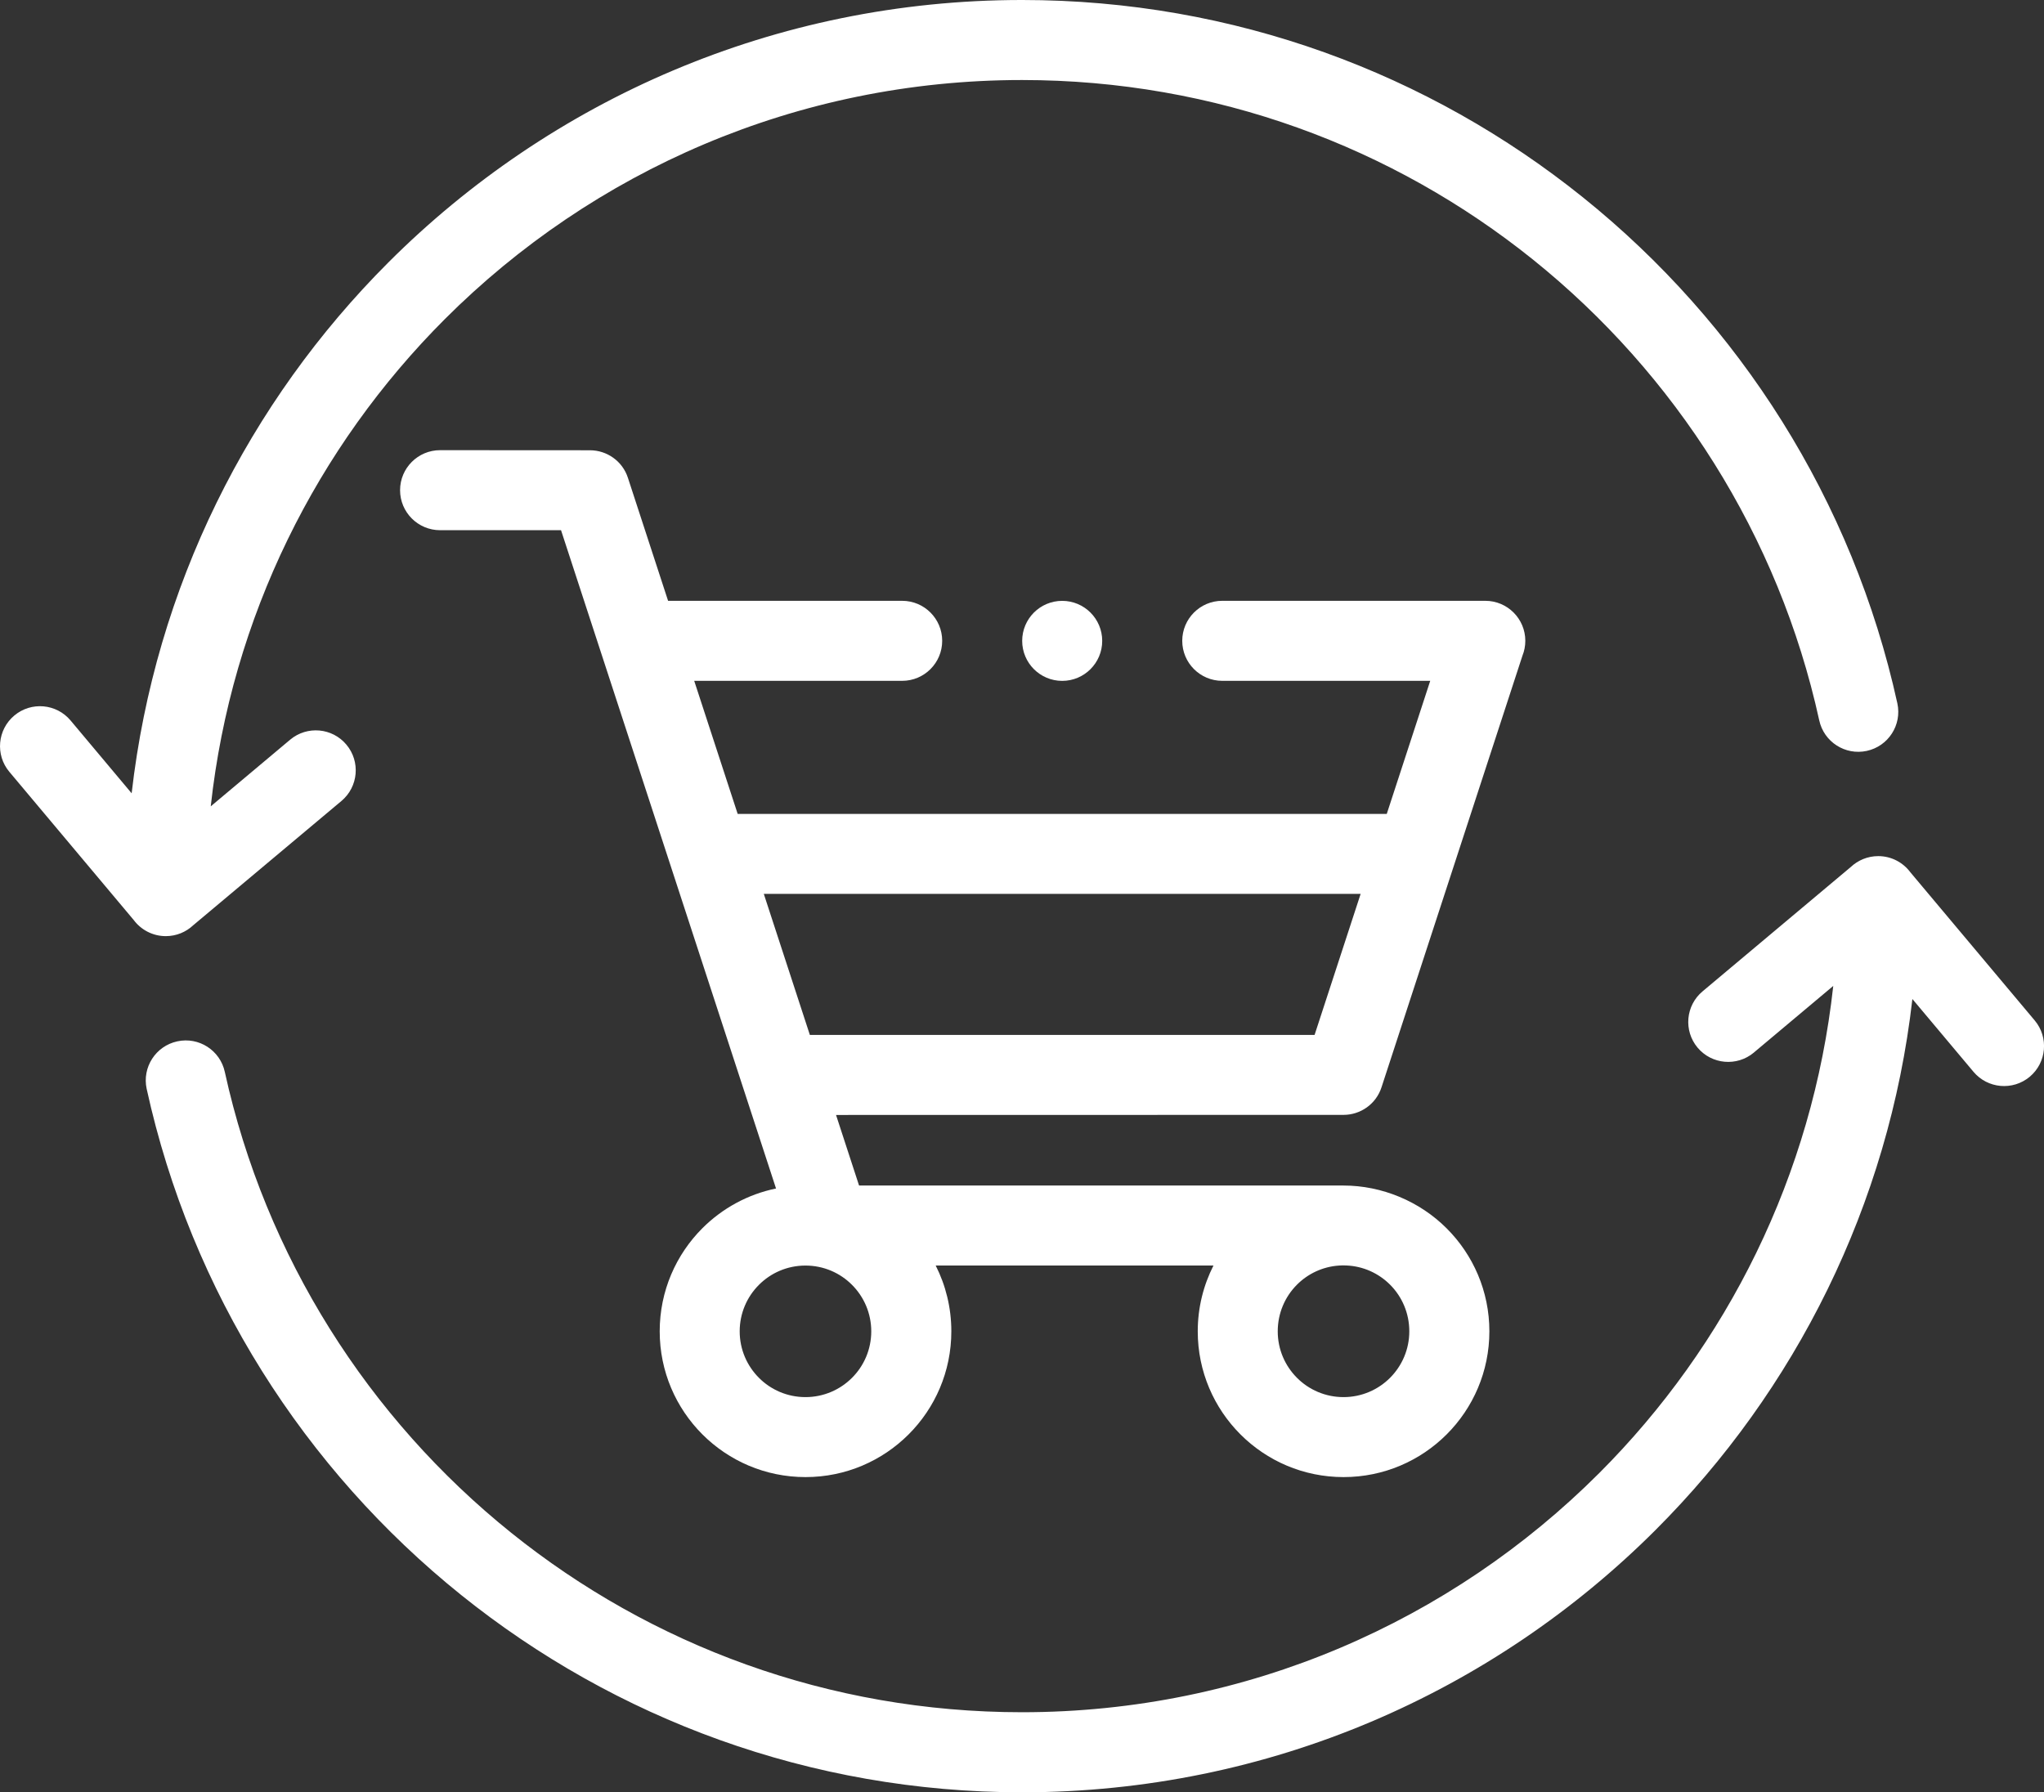 <?xml version="1.0" encoding="UTF-8" standalone="no"?>
<!-- Created with Inkscape (http://www.inkscape.org/) -->

<svg
   xmlns:osb="http://www.openswatchbook.org/uri/2009/osb"
   xmlns:dc="http://purl.org/dc/elements/1.1/"
   xmlns:cc="http://creativecommons.org/ns#"
   xmlns:rdf="http://www.w3.org/1999/02/22-rdf-syntax-ns#"
   xmlns:svg="http://www.w3.org/2000/svg"
   xmlns="http://www.w3.org/2000/svg"
   xmlns:sodipodi="http://sodipodi.sourceforge.net/DTD/sodipodi-0.dtd"
   xmlns:inkscape="http://www.inkscape.org/namespaces/inkscape"
   width="45.614mm"
   height="40mm"
   viewBox="0 0 45.614 40"
   version="1.1"
   id="svg8"
   inkscape:version="0.92.2 (5c3e80d, 2017-08-06)"
   sodipodi:docname="trade_slider.svg">
  <rect x="0" y="0" width="45.614" height="40" fill="#333333" stroke="none"/>
  <defs
     id="defs2">
    <linearGradient
       osb:paint="solid"
       id="linearGradient6112">
      <stop
         id="stop6110"
         offset="0"
         style="stop-color:#dbdee3;stop-opacity:1;" />
    </linearGradient>
  </defs>
  <sodipodi:namedview
     id="base"
     pagecolor="#ffffff"
     bordercolor="#666666"
     borderopacity="1.0"
     inkscape:pageopacity="0.0"
     inkscape:pageshadow="2"
     inkscape:zoom="1.4"
     inkscape:cx="65.938955"
     inkscape:cy="56.794468"
     inkscape:document-units="mm"
     inkscape:current-layer="layer1"
     showgrid="false"
     inkscape:pagecheckerboard="true"
     fit-margin-top="0"
     fit-margin-left="0"
     fit-margin-right="0"
     fit-margin-bottom="0"
     inkscape:window-width="1361"
     inkscape:window-height="639"
     inkscape:window-x="603"
     inkscape:window-y="125"
     inkscape:window-maximized="0" />
  <g
     inkscape:label="Layer 1"
     inkscape:groupmode="layer"
     id="layer1"
     transform="translate(-74.118,-51.102)">
    <path
       id="path905-7"
       d="m 78.43,71.752 c -0.16,0.151 -0.376,0.243 -0.612,0.243 -0.293,0 -0.554,-0.142 -0.717,-0.361 L 74.326,68.327 c -0.316,-0.377 -0.266,-0.94 0.112,-1.256 0.377,-0.316 0.94,-0.266 1.256,0.112 l 1.362,1.624 c 0.526,-4.606 2.617,-8.736 5.728,-11.847 3.619,-3.619 8.619,-5.858 14.142,-5.858 4.735,0 9.087,1.648 12.515,4.403 3.494,2.807 6.024,6.764 7.019,11.296 0.104,0.482 -0.202,0.956 -0.684,1.06 -0.482,0.104 -0.956,-0.202 -1.06,-0.683 -0.905,-4.126 -3.21,-7.729 -6.391,-10.285 -3.119,-2.505 -7.082,-4.005 -11.399,-4.005 -5.03,0 -9.583,2.039 -12.88,5.335 -2.852,2.852 -4.762,6.646 -5.225,10.875 l 1.773,-1.488 c 0.377,-0.316 0.94,-0.266 1.255,0.112 0.316,0.377 0.266,0.94 -0.111,1.256 z m 12.15,-2.485 -0.97,-2.97 h 4.641 c 0.493,0 0.893,-0.4 0.893,-0.893 0,-0.493 -0.4,-0.893 -0.893,-0.893 h -5.224 l -0.896,-2.744 c -0.122,-0.377 -0.472,-0.616 -0.847,-0.616 l -3.345,-0.002 c -0.493,0 -0.893,0.4 -0.893,0.893 0,0.493 0.4,0.893 0.893,0.893 h 2.699 c 1.599,4.897 3.199,9.795 4.798,14.692 -0.634,0.13 -1.201,0.445 -1.643,0.886 -0.589,0.589 -0.953,1.402 -0.953,2.301 0,0.899 0.364,1.712 0.953,2.301 0.589,0.589 1.402,0.953 2.301,0.953 0.899,0 1.712,-0.364 2.301,-0.953 0.589,-0.589 0.953,-1.402 0.953,-2.301 0,-0.528 -0.126,-1.027 -0.349,-1.468 h 6.199 c -0.224,0.442 -0.351,0.94 -0.351,1.468 0,0.899 0.364,1.712 0.953,2.301 0.589,0.589 1.402,0.953 2.301,0.953 0.898,0 1.712,-0.364 2.301,-0.953 0.589,-0.589 0.953,-1.402 0.953,-2.301 0,-0.896 -0.364,-1.708 -0.952,-2.296 -0.605,-0.606 -1.447,-0.957 -2.303,-0.957 H 93.289 l -0.514,-1.575 11.326,-0.002 c 0.376,0 0.725,-0.239 0.847,-0.616 l 3.145,-9.632 c 0.041,-0.102 0.064,-0.214 0.064,-0.332 0,-0.493 -0.4,-0.893 -0.893,-0.893 h -5.87 c -0.493,0 -0.893,0.4 -0.893,0.893 0,0.493 0.4,0.893 0.893,0.893 h 4.641 l -0.97,2.97 z m 13.902,1.785 H 91.163 l 1.028,3.148 h 11.263 z m -6.66,-6.54 c -0.493,0 -0.893,0.4 -0.893,0.893 0,0.493 0.4,0.893 0.893,0.893 0.493,0 0.893,-0.4 0.893,-0.893 0,-0.493 -0.4,-0.893 -0.893,-0.893 z m 6.339,14.833 c 0.381,0.015 0.725,0.176 0.978,0.429 0.265,0.265 0.429,0.633 0.429,1.041 0,0.406 -0.165,0.773 -0.43,1.038 -0.266,0.266 -0.633,0.43 -1.038,0.43 -0.405,0 -0.773,-0.164 -1.038,-0.43 -0.266,-0.266 -0.43,-0.633 -0.43,-1.038 0,-0.408 0.164,-0.776 0.429,-1.041 0.243,-0.244 0.572,-0.402 0.936,-0.427 0.063,-0.005 0.1,-0.005 0.164,-0.002 z m -11.03,0.432 c 0.266,0.266 0.43,0.633 0.43,1.038 0,0.406 -0.164,0.773 -0.43,1.038 -0.266,0.266 -0.633,0.43 -1.038,0.43 -0.406,0 -0.773,-0.164 -1.038,-0.43 -0.266,-0.266 -0.43,-0.633 -0.43,-1.038 0,-0.405 0.164,-0.773 0.43,-1.038 0.265,-0.266 0.633,-0.43 1.038,-0.43 0.405,0 0.773,0.164 1.038,0.43 z m 20.125,-5.183 1.773,-1.488 c -0.463,4.229 -2.373,8.023 -5.225,10.875 -3.296,3.296 -7.85,5.335 -12.879,5.335 -4.317,0 -8.28,-1.499 -11.399,-4.005 -3.181,-2.556 -5.486,-6.159 -6.391,-10.285 -0.104,-0.482 -0.579,-0.788 -1.06,-0.683 -0.482,0.104 -0.788,0.579 -0.684,1.06 0.994,4.533 3.525,8.49 7.019,11.297 3.428,2.754 7.78,4.403 12.515,4.403 5.523,0 10.522,-2.239 14.142,-5.858 3.11,-3.11 5.202,-7.241 5.728,-11.847 l 1.363,1.624 c 0.316,0.377 0.878,0.427 1.256,0.111 0.377,-0.316 0.427,-0.878 0.112,-1.255 l -2.776,-3.308 c -0.163,-0.219 -0.423,-0.361 -0.717,-0.361 -0.237,0 -0.453,0.093 -0.613,0.243 l -3.307,2.775 c -0.378,0.316 -0.428,0.878 -0.112,1.256 0.316,0.377 0.878,0.427 1.256,0.111 z m 0,0"
       inkscape:connector-curvature="0"
       style="fill:#ffffff;fill-rule:evenodd;stroke-width:0.089" />
  </g>
</svg>
